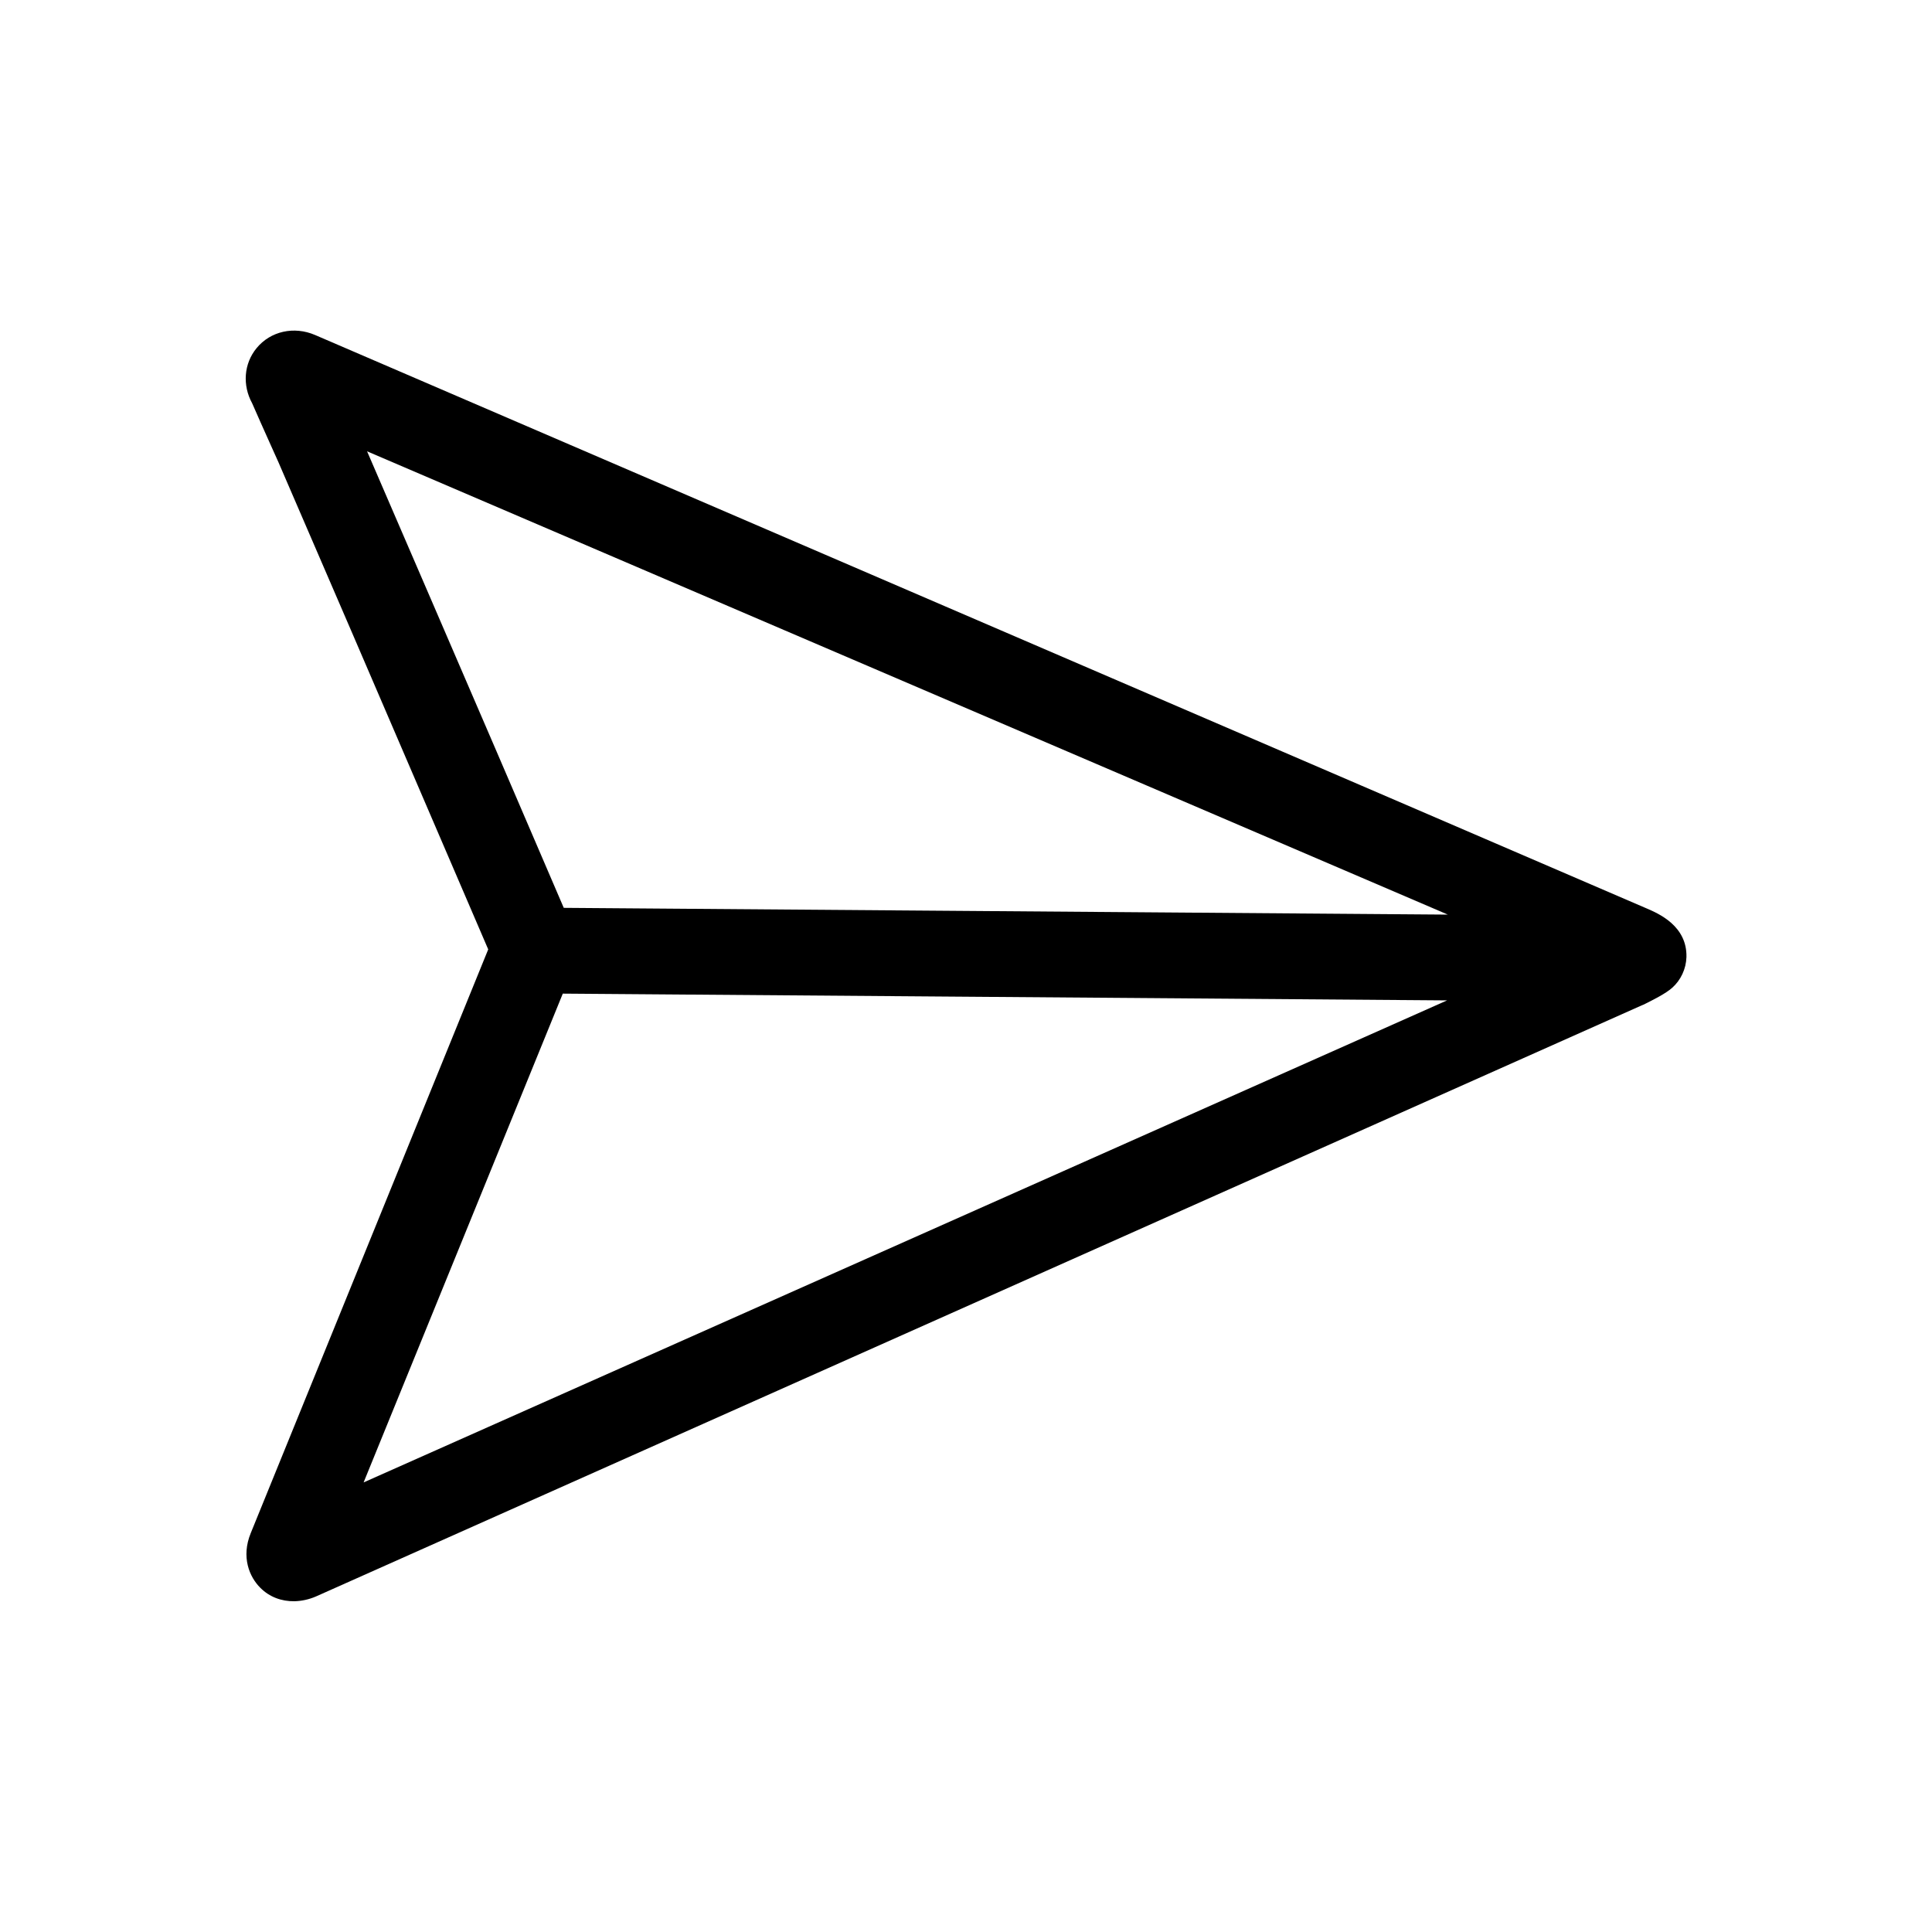 <?xml version="1.0" encoding="utf-8"?>
<!-- Generator: Adobe Illustrator 25.0.1, SVG Export Plug-In . SVG Version: 6.00 Build 0)  -->
<svg version="1.1" id="Layer_1" xmlns="http://www.w3.org/2000/svg" xmlns:xlink="http://www.w3.org/1999/xlink" x="0px" y="0px"
	 width="1000px" height="1000px" viewBox="0 0 1000 1000" style="enable-background:new 0 0 1000 1000;" xml:space="preserve">
<path d="M852.3,470.2L163.1,173.4c-10.9-4.7-23.1-2-30.3,6.8c-6.6,8-7.4,19.2-2.3,28.5c2.1,4.8,6.3,14.3,9.6,21.6l4,8.9
	c27.4,63.4,48.8,113,72.1,167.3l36.5,84.9L129.8,793.5c-5.1,12.4-0.7,22.8,5,28.4c4.7,4.7,10.9,7,17.6,6.9c3.7-0.1,7.5-0.9,11.2-2.5
	l687-306.3l0.1,0c5.4-2.7,11.4-5.7,14.8-8.7l0,0c4.5-4,7.2-9.8,7.4-15.9l0,0C873.3,479.3,858.6,472.9,852.3,470.2z M190,233.6
	l559.4,239.8l-457.6-3.5l-34.8-81C235.1,338.1,214.9,291.2,190,233.6z M291.3,514.3l457.7,3.5L188.2,767.3L291.3,514.3z"/>
</svg>

